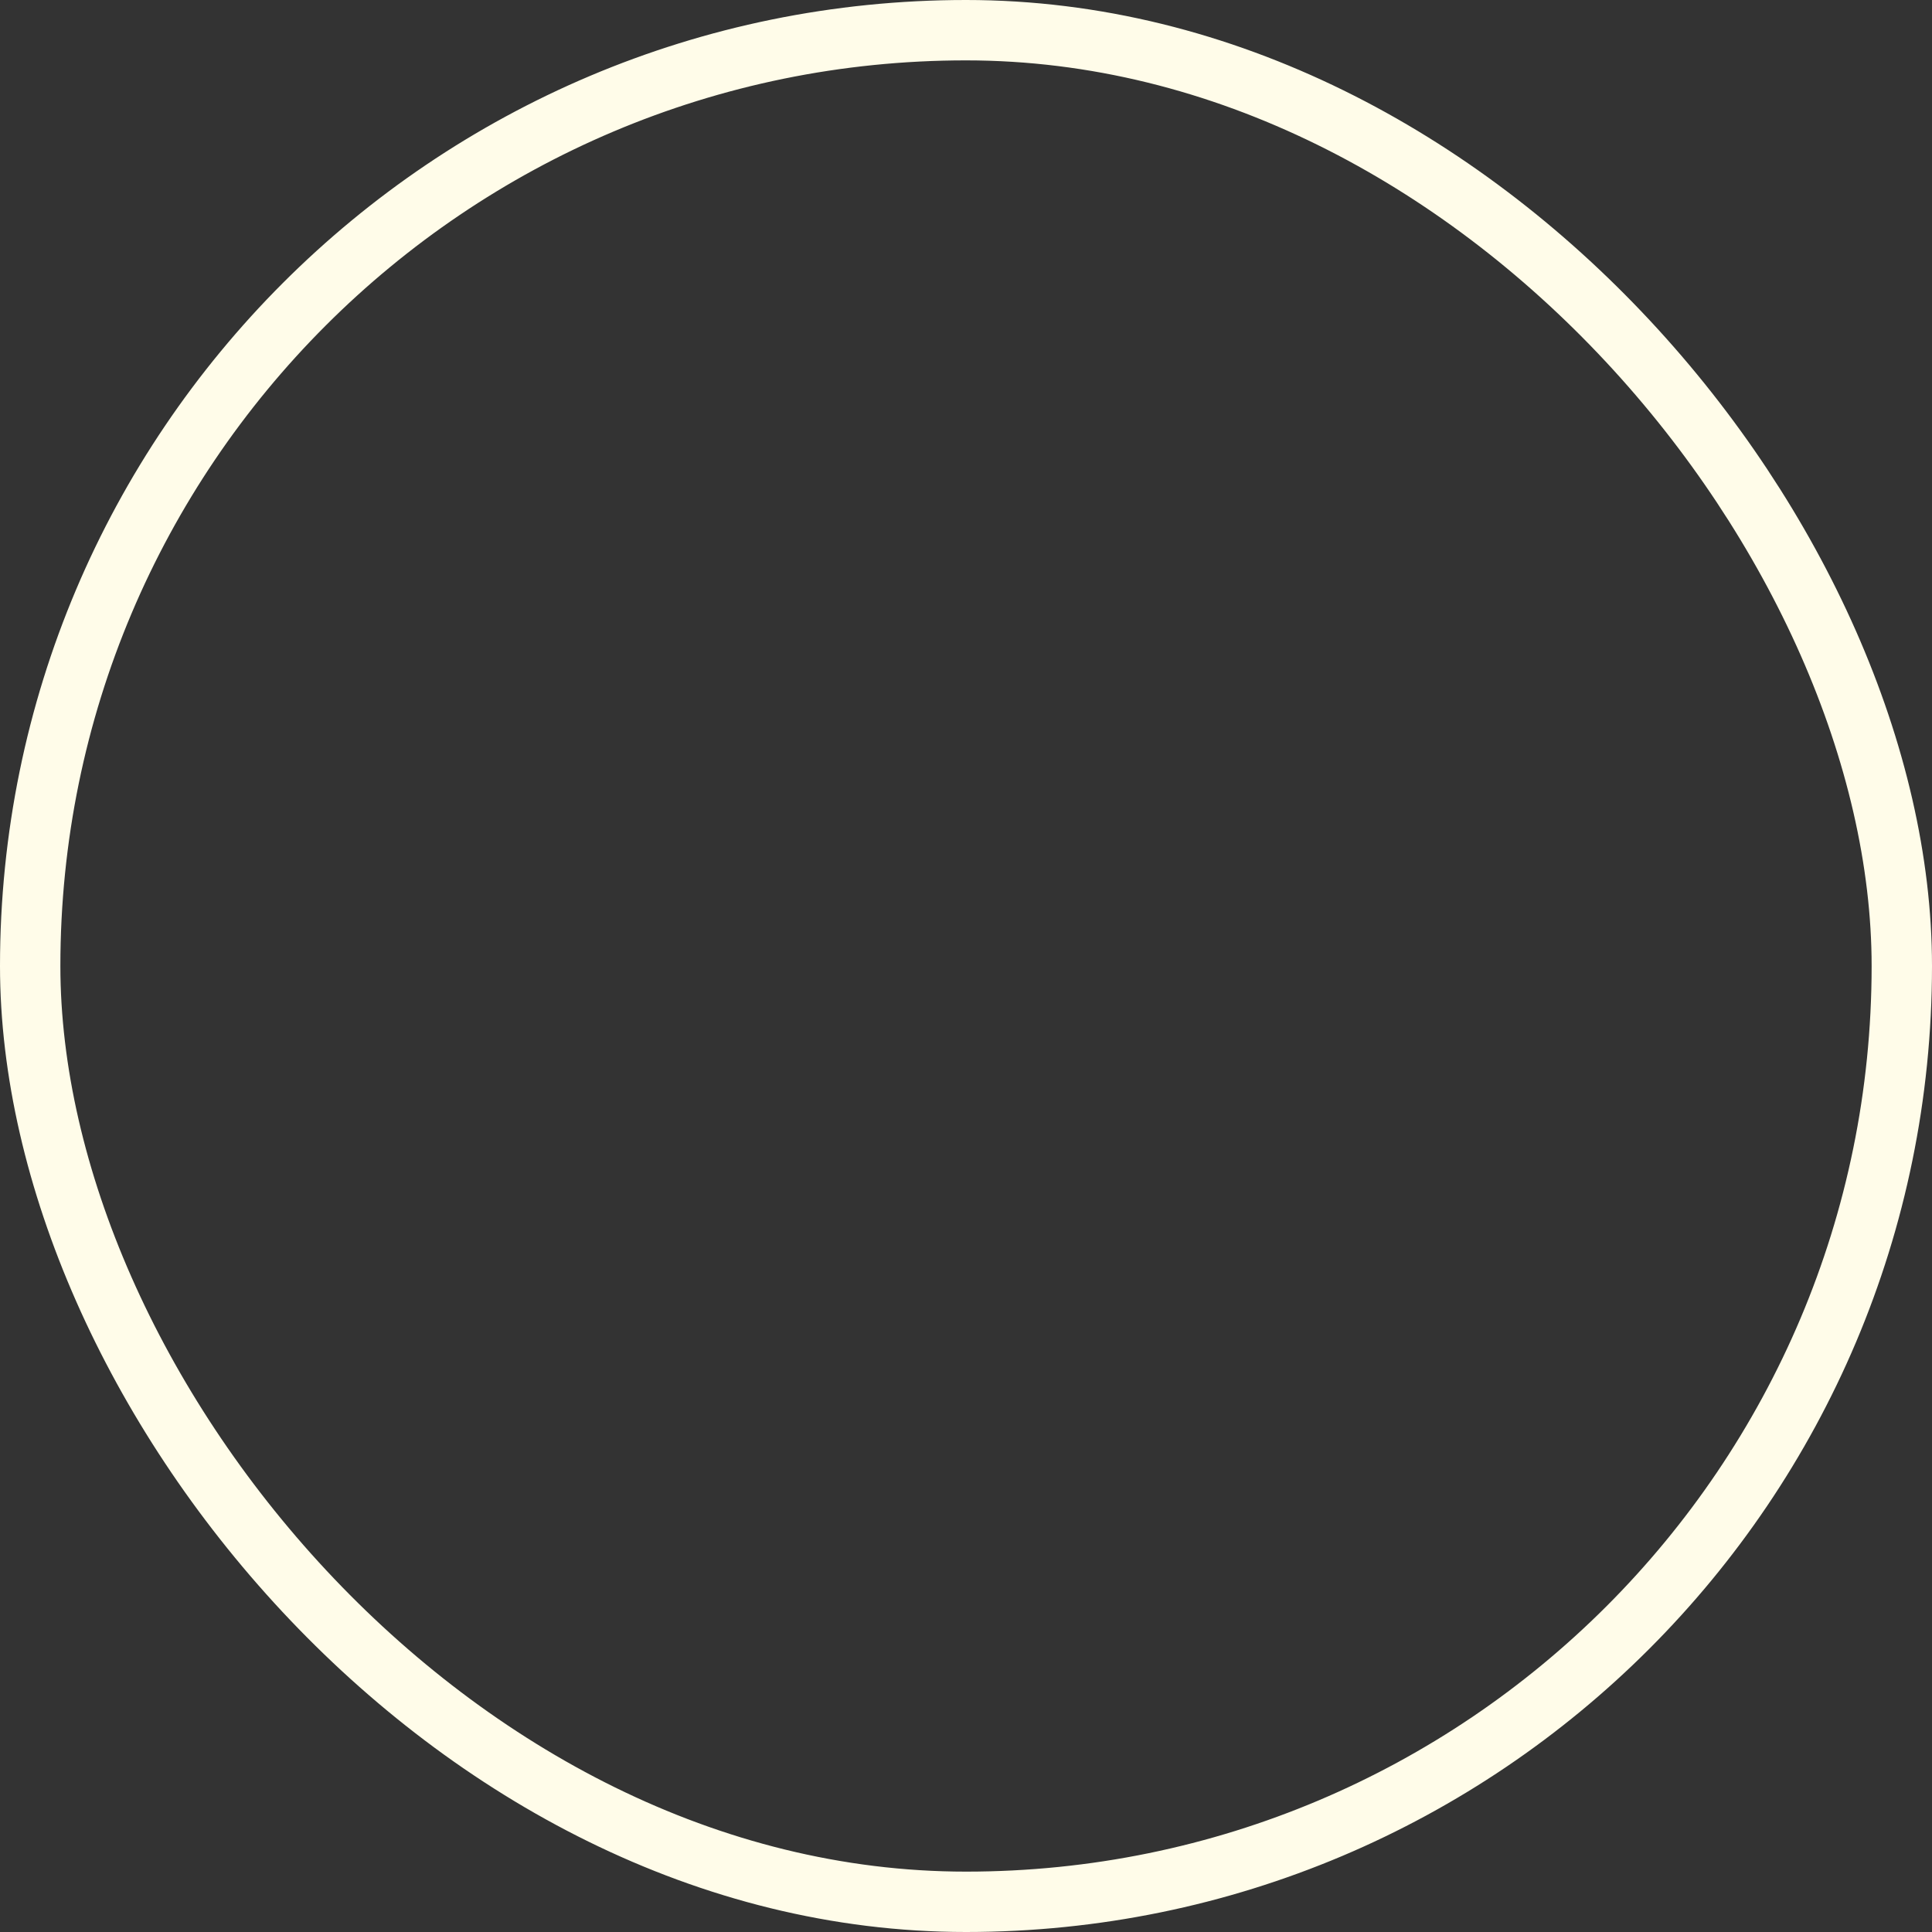 <?xml version="1.0" encoding="UTF-8"?> <svg xmlns="http://www.w3.org/2000/svg" width="200" height="200" viewBox="0 0 200 200" fill="none"><rect x="0" y="0" width="200" height="200" fill="#333333" stroke="none"/><rect x="3.125" y="3.125" width="193.75" height="193.75" rx="96.875" stroke="#FFFCE9" stroke-width="6.25"></rect></svg> 